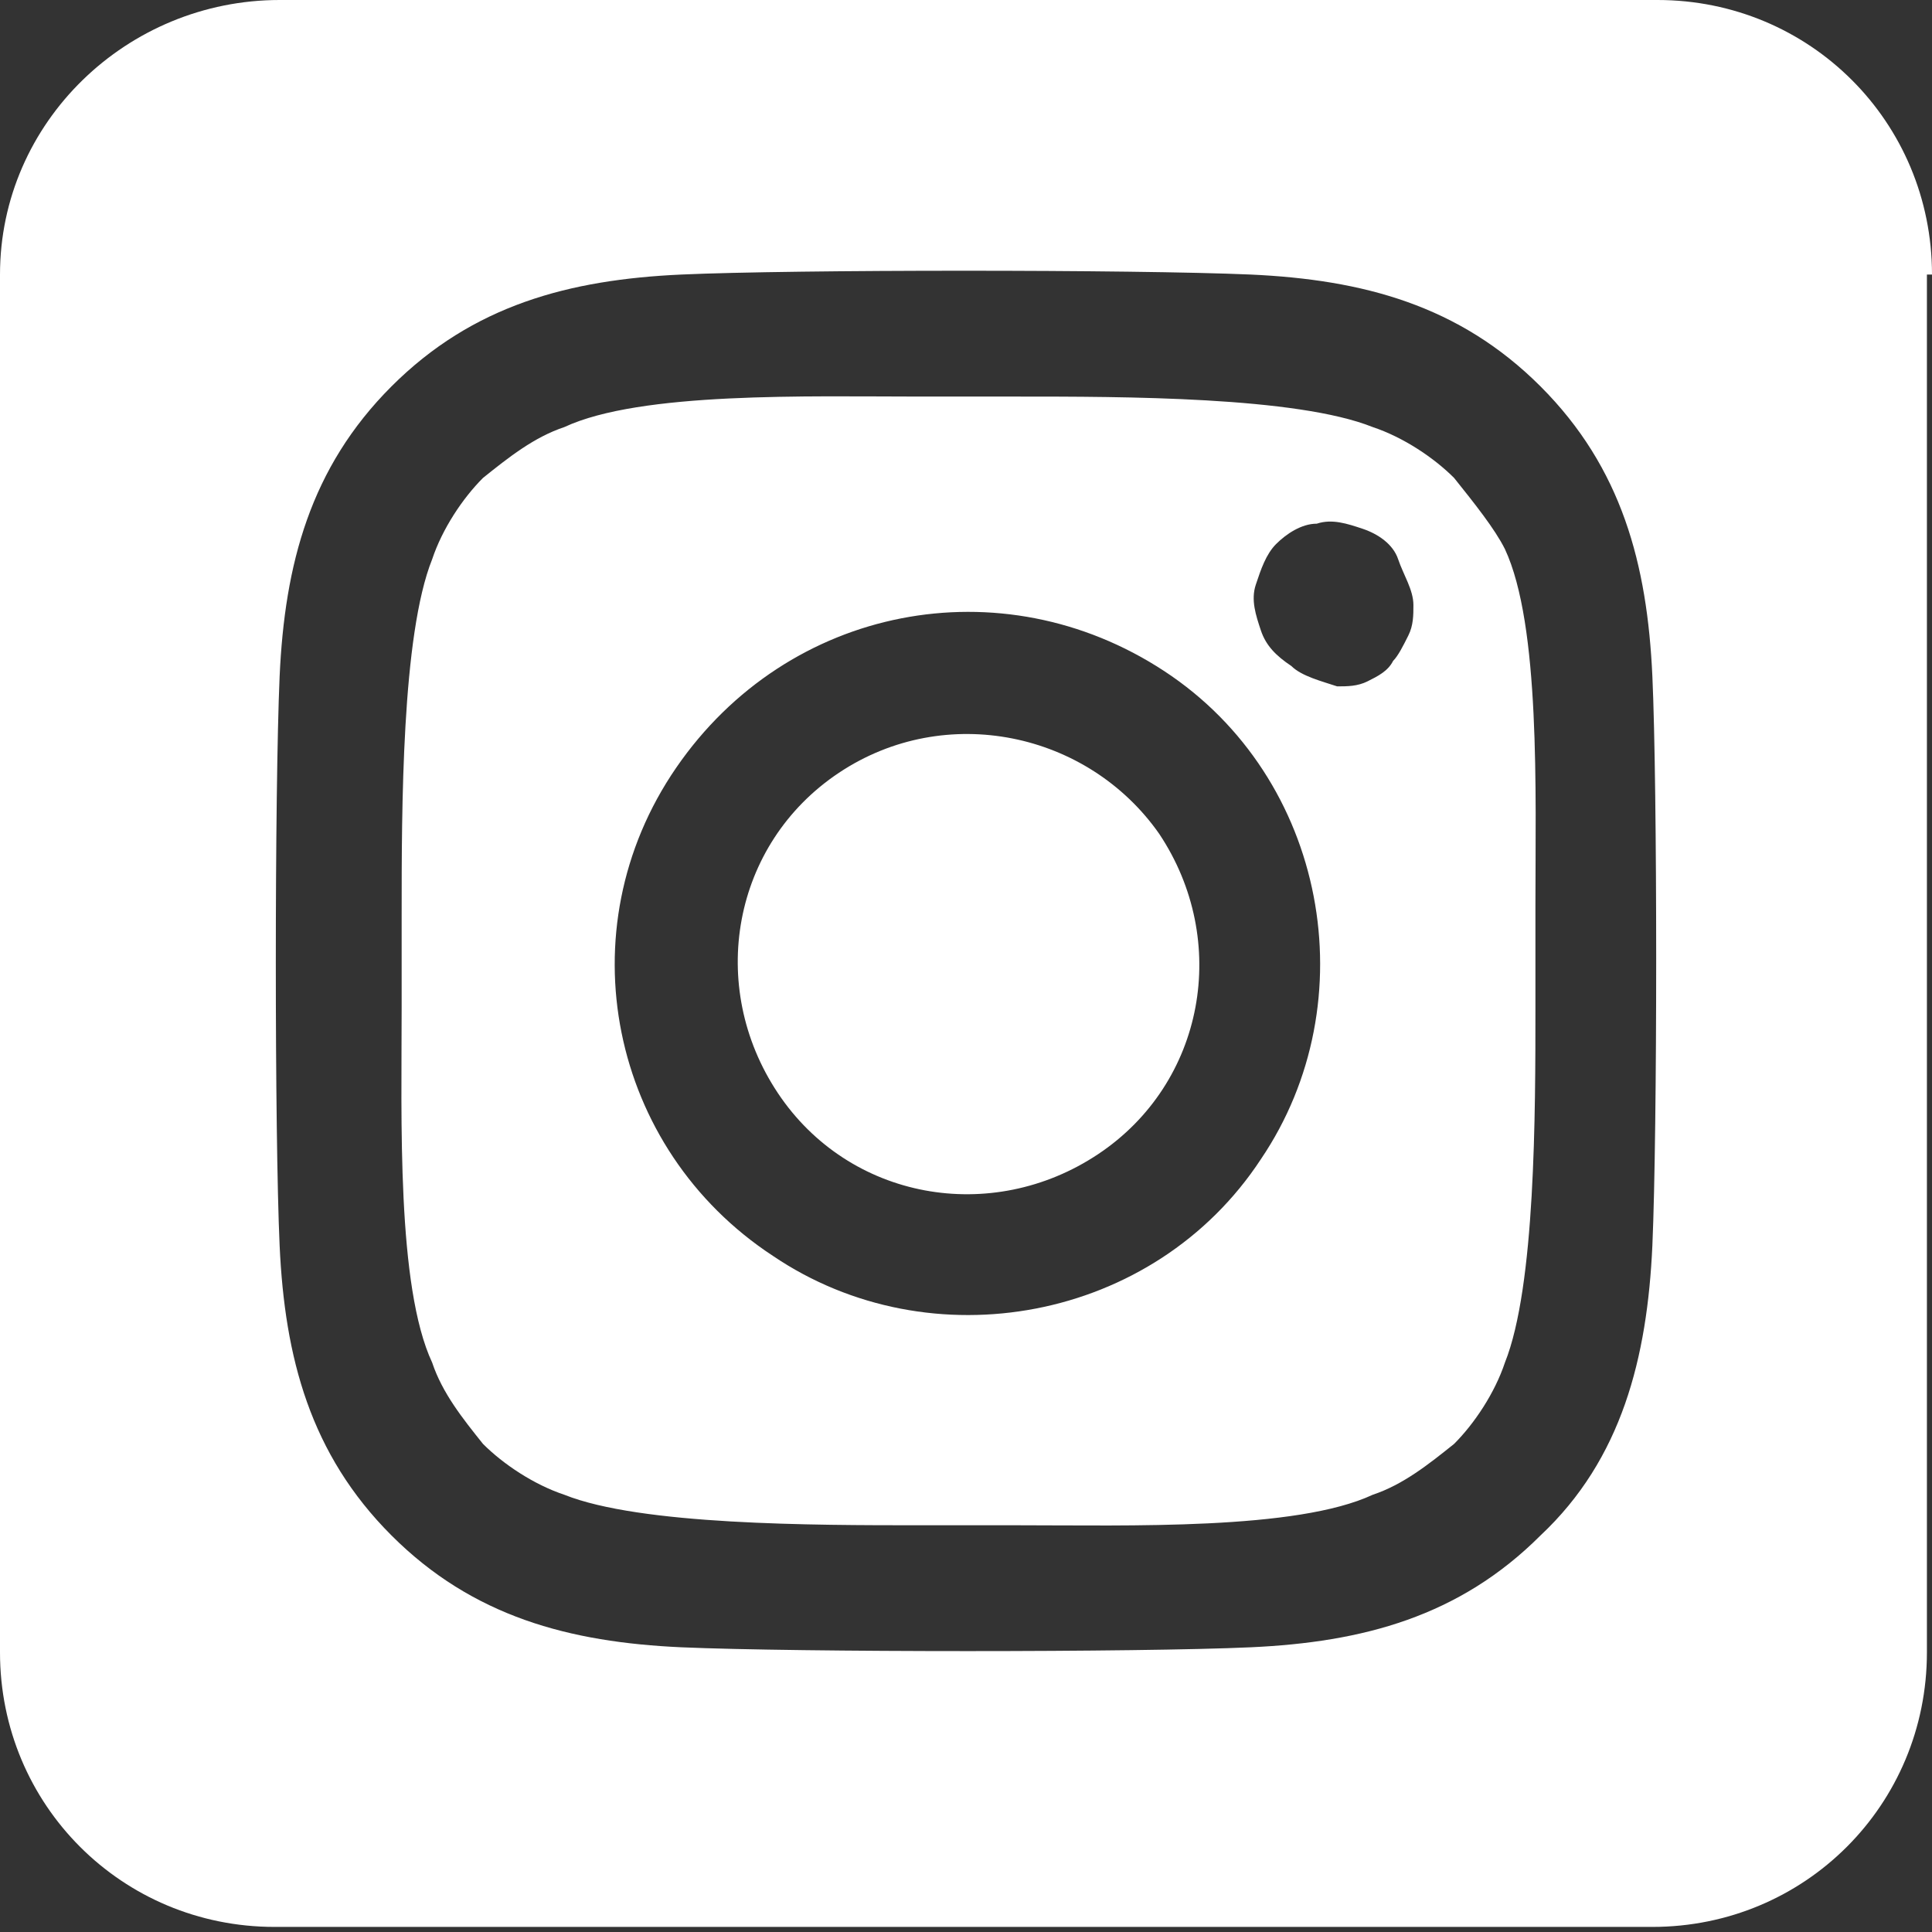<?xml version="1.0" encoding="utf-8"?>
<!-- Generator: Adobe Illustrator 24.1.1, SVG Export Plug-In . SVG Version: 6.00 Build 0)  -->
<svg version="1.1" id="Layer_1" xmlns="http://www.w3.org/2000/svg" xmlns:xlink="http://www.w3.org/1999/xlink" x="0px" y="0px"
	 viewBox="0 0 38 38" style="enable-background:new 0 0 38 38;" xml:space="preserve" width="37.96" height="37.96">
<rect x="0" y="0" width="38" height="38" fill="#333333" stroke="none"/>
<style type="text/css">
	.st0{fill:#FFFFFF;}
</style>
<path class="st0" d="M16.5,15.2c-2.1,1.4-2.6,4.2-1.2,6.3s4.2,2.6,6.3,1.2l0,0c2.1-1.4,2.6-4.2,1.2-6.3
	C21.4,14.4,18.6,13.8,16.5,15.2z M28.6,9.4c-0.4-0.4-1-0.8-1.6-1c-1.5-0.6-4.9-0.6-7-0.6c-0.3,0-0.7,0-0.9,0c-0.3,0-0.6,0-1,0
	c-2.2,0-5.5-0.1-7,0.6c-0.6,0.2-1.1,0.6-1.6,1c-0.4,0.4-0.8,1-1,1.6c-0.6,1.5-0.6,4.9-0.6,7c0,0.3,0,0.7,0,0.9s0,0.6,0,0.9
	c0,2.2-0.1,5.5,0.6,7c0.2,0.6,0.6,1.1,1,1.6c0.4,0.4,1,0.8,1.6,1c1.5,0.6,4.9,0.6,7,0.6c0.3,0,0.7,0,0.9,0c0.3,0,0.6,0,1,0
	c2.2,0,5.5,0.1,7-0.6c0.6-0.2,1.1-0.6,1.6-1c0.4-0.4,0.8-1,1-1.6c0.6-1.5,0.6-4.9,0.6-7c0-0.4,0-0.7,0-1c0-0.3,0-0.6,0-1
	c0-2.2,0.1-5.5-0.6-7l0,0C29.4,10.4,29,9.9,28.6,9.4L28.6,9.4z M22.9,13.2c3.2,2.1,4,6.5,1.9,9.6c-2.1,3.2-6.5,4-9.6,1.9
	c-3.2-2.1-4.1-6.4-1.9-9.6S19.7,11.1,22.9,13.2L22.9,13.2z M25.4,13.1c-0.3-0.2-0.5-0.4-0.6-0.7c-0.1-0.3-0.2-0.6-0.1-0.9
	s0.2-0.6,0.4-0.8c0.2-0.2,0.5-0.4,0.8-0.4c0.3-0.1,0.6,0,0.9,0.1s0.6,0.3,0.7,0.6s0.3,0.6,0.3,0.9c0,0.2,0,0.4-0.1,0.6
	s-0.2,0.4-0.3,0.5c-0.1,0.2-0.3,0.3-0.5,0.4c-0.2,0.1-0.4,0.1-0.6,0.1l0,0C26,13.4,25.6,13.3,25.4,13.1L25.4,13.1z M38,5.4
	c0-3-2.4-5.4-5.4-5.4H5.5C2.5,0,0,2.4,0,5.4v27.1c0,3,2.4,5.4,5.4,5.4h27.1c3,0,5.4-2.4,5.4-5.4V5.4z M30.3,30.2
	c-1.6,1.6-3.5,2.1-5.7,2.2c-2.2,0.1-8.9,0.1-11.2,0c-2.2-0.1-4.1-0.6-5.7-2.2s-2.1-3.5-2.2-5.7c-0.1-2.2-0.1-8.9,0-11.2
	c0.1-2.2,0.6-4.1,2.2-5.7s3.5-2.1,5.7-2.2c2.2-0.1,8.9-0.1,11.2,0c2.2,0.1,4.1,0.6,5.7,2.2c1.6,1.6,2.1,3.5,2.2,5.7
	c0.1,2.2,0.1,8.9,0,11.2C32.4,26.7,31.9,28.7,30.3,30.2L30.3,30.2z"/>
</svg>

